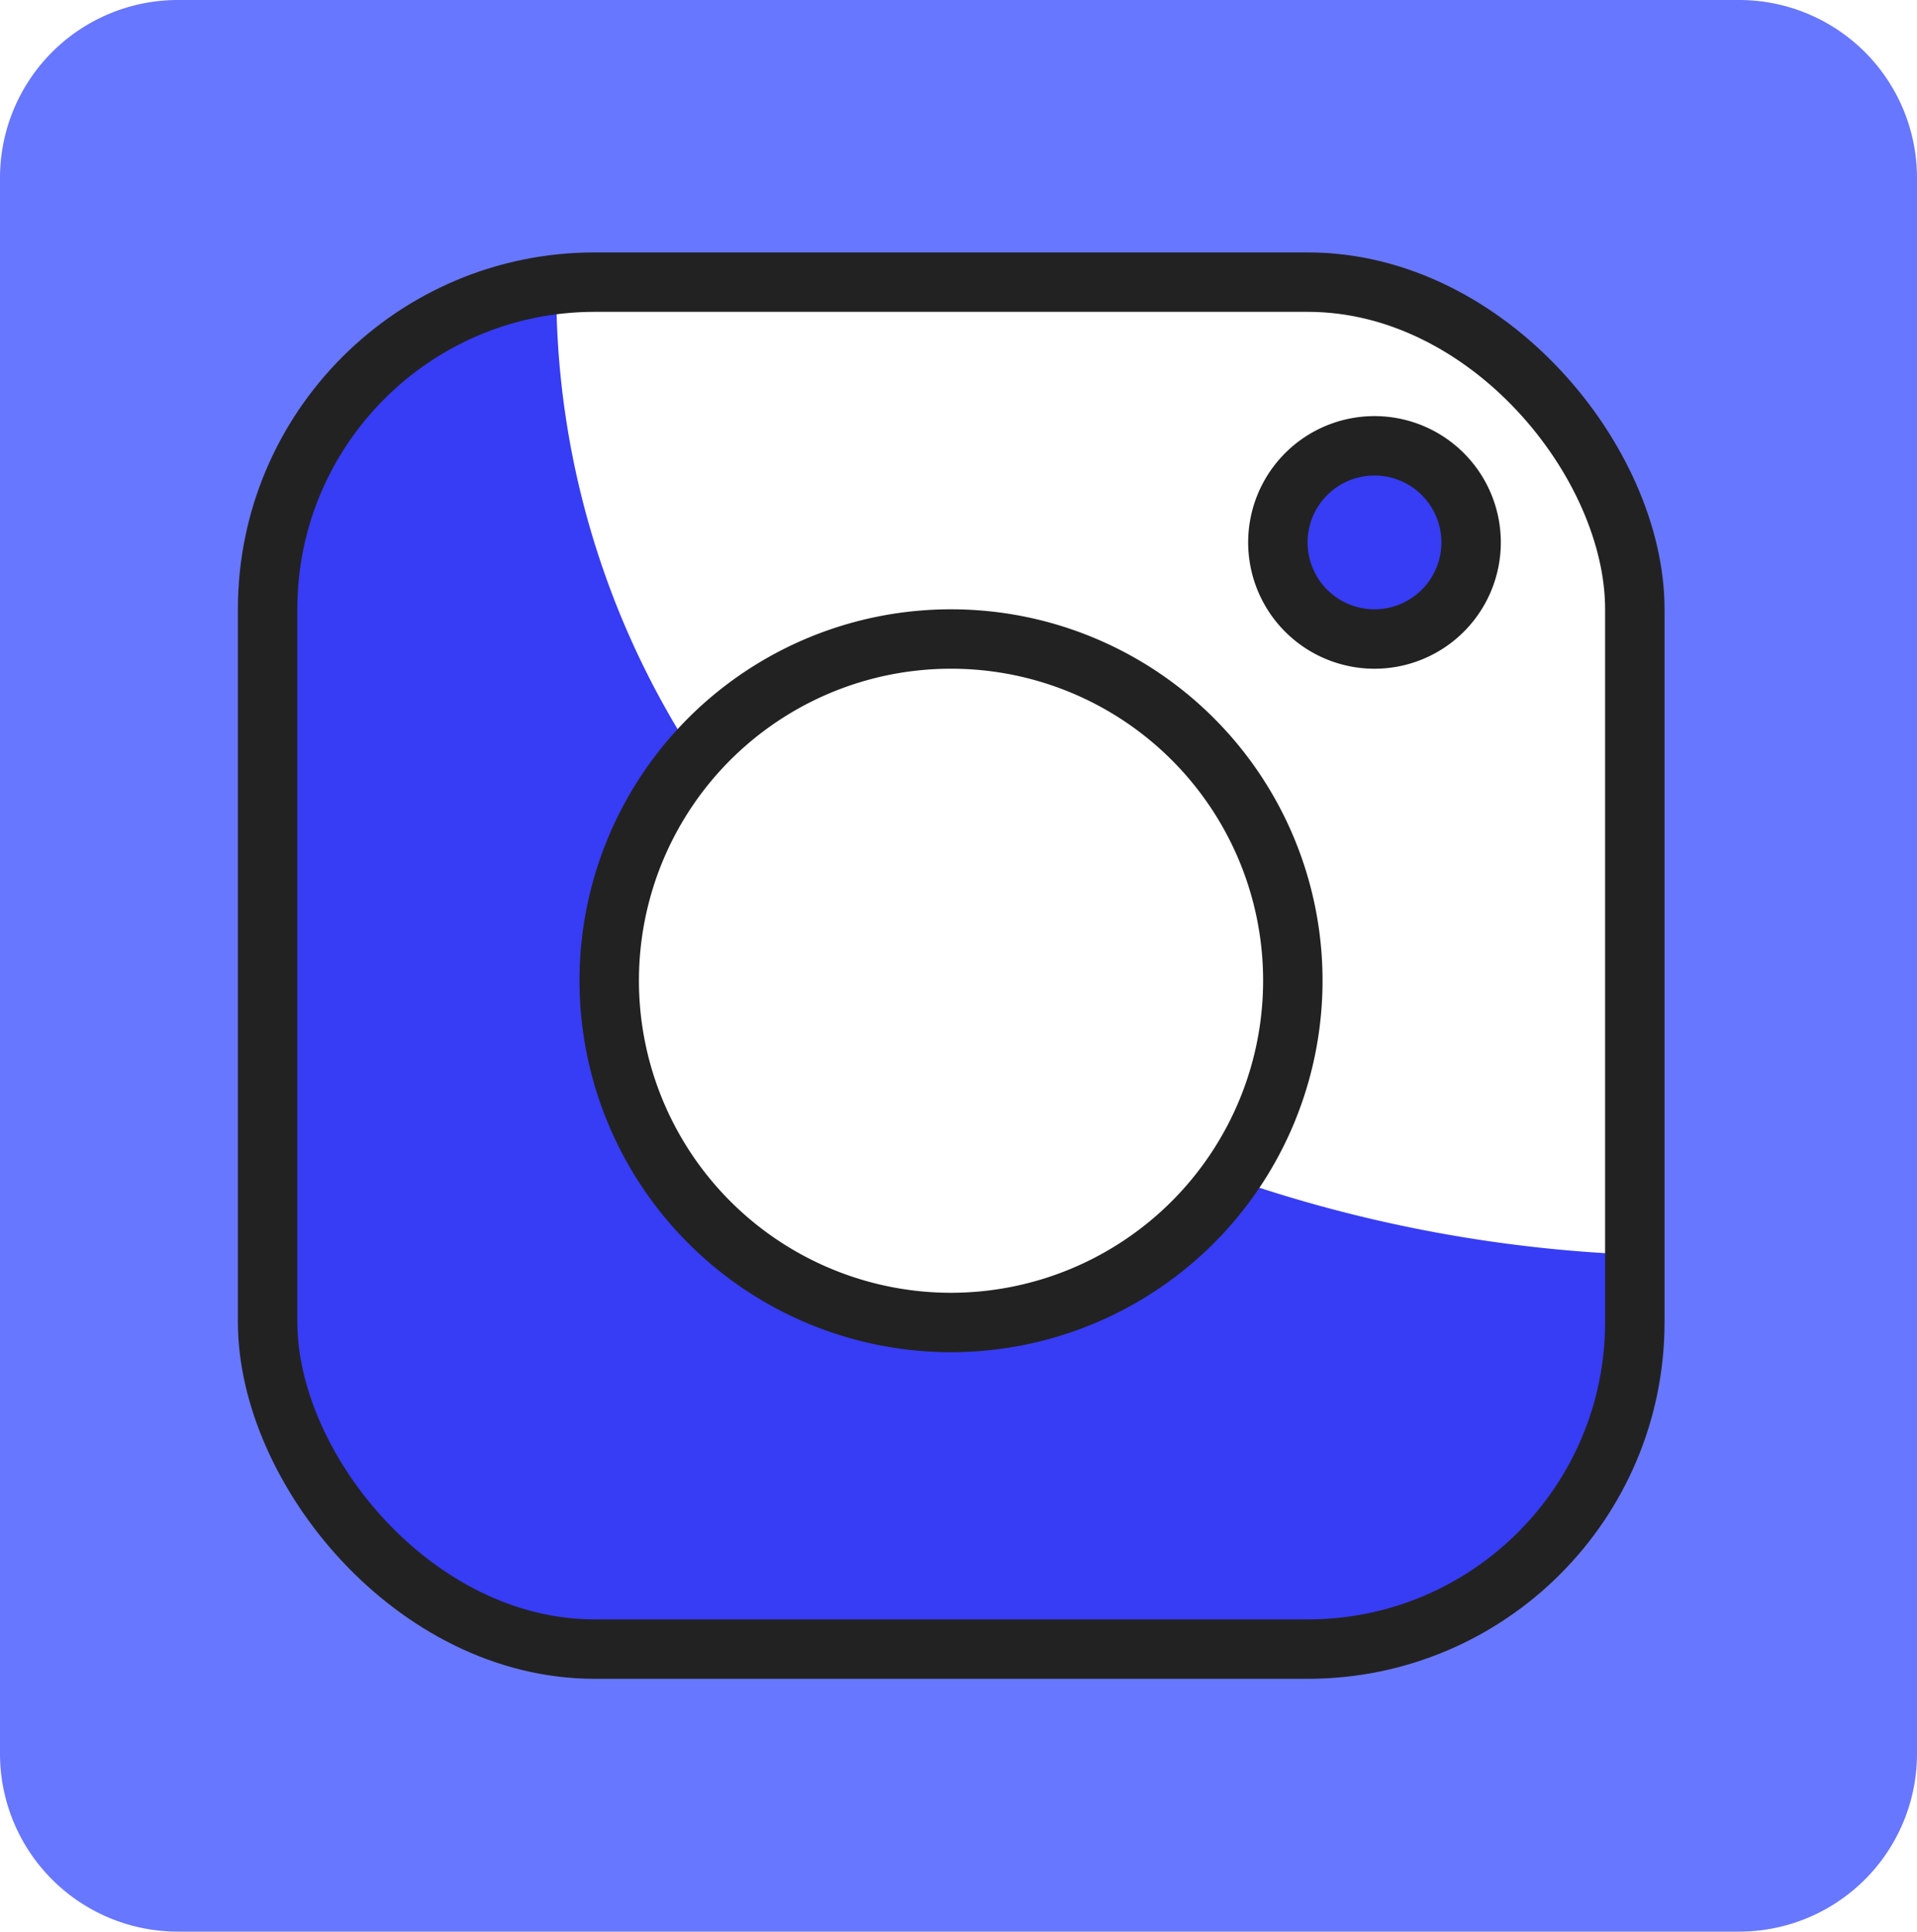 <svg id="Calque_1" data-name="Calque 1" xmlns="http://www.w3.org/2000/svg" width="50" height="50.39" viewBox="0 0 50 50.39"><g id="logo-instagram"><g id="picto-x-2"><path id="前面オブジェクトで型抜き_71" data-name="前面オブジェクトで型抜き 71" d="M45.35,50.39H4.65A4.64,4.64,0,0,1,0,45.74V4.65A4.64,4.64,0,0,1,4.65,0h40.7A4.64,4.64,0,0,1,50,4.65V45.74a4.64,4.64,0,0,1-4.65,4.65ZM15.5,7.36A8.54,8.54,0,0,0,7,15.89V34.5A8.53,8.53,0,0,0,15.5,43H34.11a8.54,8.54,0,0,0,8.53-8.52V15.89a8.54,8.54,0,0,0-8.53-8.53Z" transform="translate(0 0)" fill="#6877ff"/></g><g id="picto-x-1"><path id="前面オブジェクトで型抜き_72" data-name="前面オブジェクトで型抜き 72" d="M34.11,43H15.5A8.5,8.5,0,0,1,7,34.5V15.89a8.52,8.52,0,0,1,7.51-8.47,22.28,22.28,0,0,0,3.6,12.3A8.92,8.92,0,0,0,24.81,34.5a9,9,0,0,0,7.28-3.77,36.44,36.44,0,0,0,10.54,2V34.5A8.5,8.5,0,0,1,34.11,43Z" transform="translate(0 0)" fill="#373cf5"/><path id="長方形_204" data-name="長方形 204" d="M35.85,11.63h0a2.52,2.52,0,0,1,2.52,2.52h0a2.52,2.52,0,0,1-2.52,2.52h0a2.52,2.52,0,0,1-2.52-2.52h0A2.52,2.52,0,0,1,35.85,11.63Z" transform="translate(0 0)" fill="#373cf5"/></g><g id="picto-ligne"><rect id="長方形_202" data-name="長方形 202" x="6.98" y="7.36" width="35.66" height="35.66" rx="8.53" fill="none" stroke="#222" stroke-linecap="round" stroke-linejoin="round" stroke-width="1.55"/><path id="長方形_203" data-name="長方形 203" d="M24.81,16.67h0a8.91,8.91,0,0,1,8.91,8.91h0a8.92,8.92,0,0,1-8.91,8.92h0a8.92,8.92,0,0,1-8.92-8.92h0A8.91,8.91,0,0,1,24.81,16.67Z" transform="translate(0 0)" fill="none" stroke="#222" stroke-linecap="round" stroke-linejoin="round" stroke-width="1.55"/><path id="長方形_204-2" data-name="長方形 204-2" d="M35.85,11.63h0a2.52,2.52,0,0,1,2.52,2.52h0a2.52,2.52,0,0,1-2.52,2.52h0a2.52,2.52,0,0,1-2.52-2.52h0A2.52,2.52,0,0,1,35.85,11.63Z" transform="translate(0 0)" fill="none" stroke="#222" stroke-linecap="round" stroke-linejoin="round" stroke-width="1.55"/></g></g></svg>